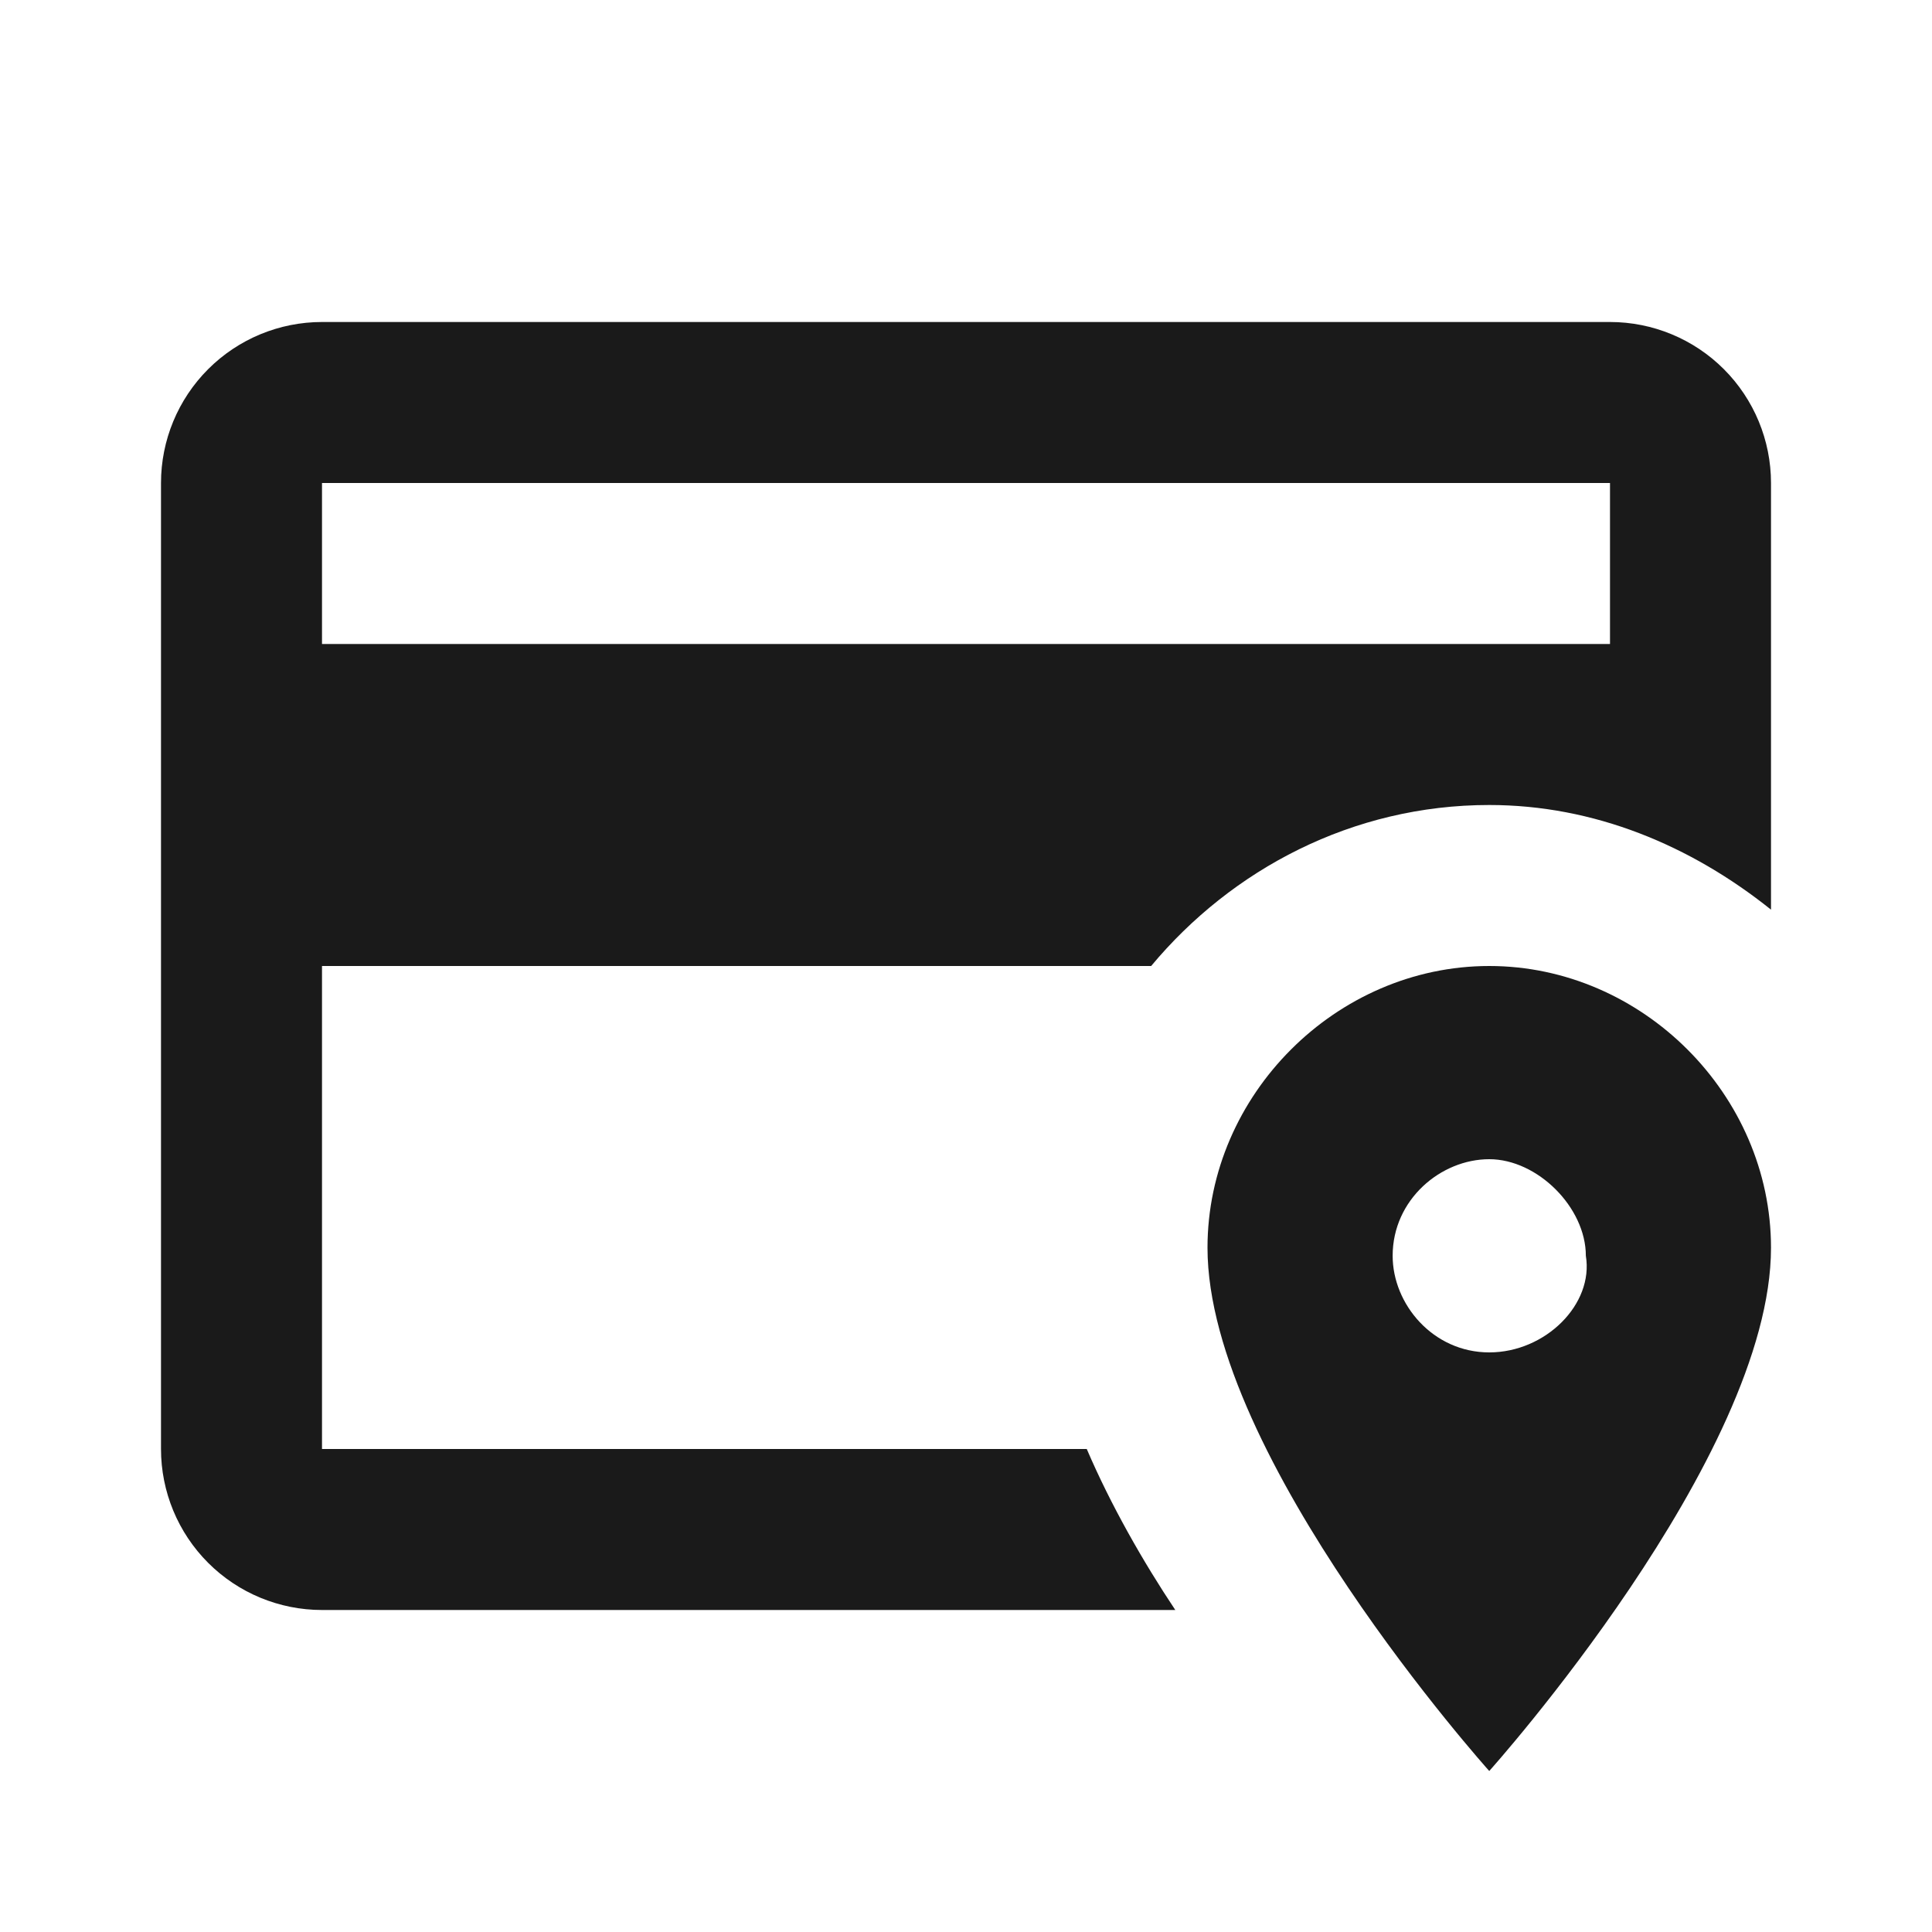 <?xml version="1.0" encoding="UTF-8"?> <svg xmlns="http://www.w3.org/2000/svg" width="150" height="150" viewBox="0 0 150 150" fill="none"> <path d="M84.375 112.5H25V75H89.375C95.625 67.5 105 62.5 115.625 62.5C123.75 62.5 131.25 65.625 137.5 70.625V37.5C137.5 34.185 136.183 31.005 133.839 28.661C131.495 26.317 128.315 25 125 25H25C21.685 25 18.505 26.317 16.161 28.661C13.817 31.005 12.5 34.185 12.5 37.5V112.5C12.5 115.815 13.817 118.995 16.161 121.339C18.505 123.683 21.685 125 25 125H91.25C88.75 121.25 86.25 116.875 84.375 112.5ZM25 37.5H125V50H25V37.5ZM115.625 75C103.75 75 93.75 85 93.75 96.875C93.75 113.125 115.625 137.5 115.625 137.5C115.625 137.5 137.5 113.125 137.5 96.875C137.5 85 127.5 75 115.625 75ZM115.625 105C111.25 105 108.125 101.25 108.125 97.5C108.125 93.125 111.875 90 115.625 90C119.375 90 123.125 93.75 123.125 97.5C123.75 101.25 120 105 115.625 105Z" fill="#1A1A1A"></path> </svg> 